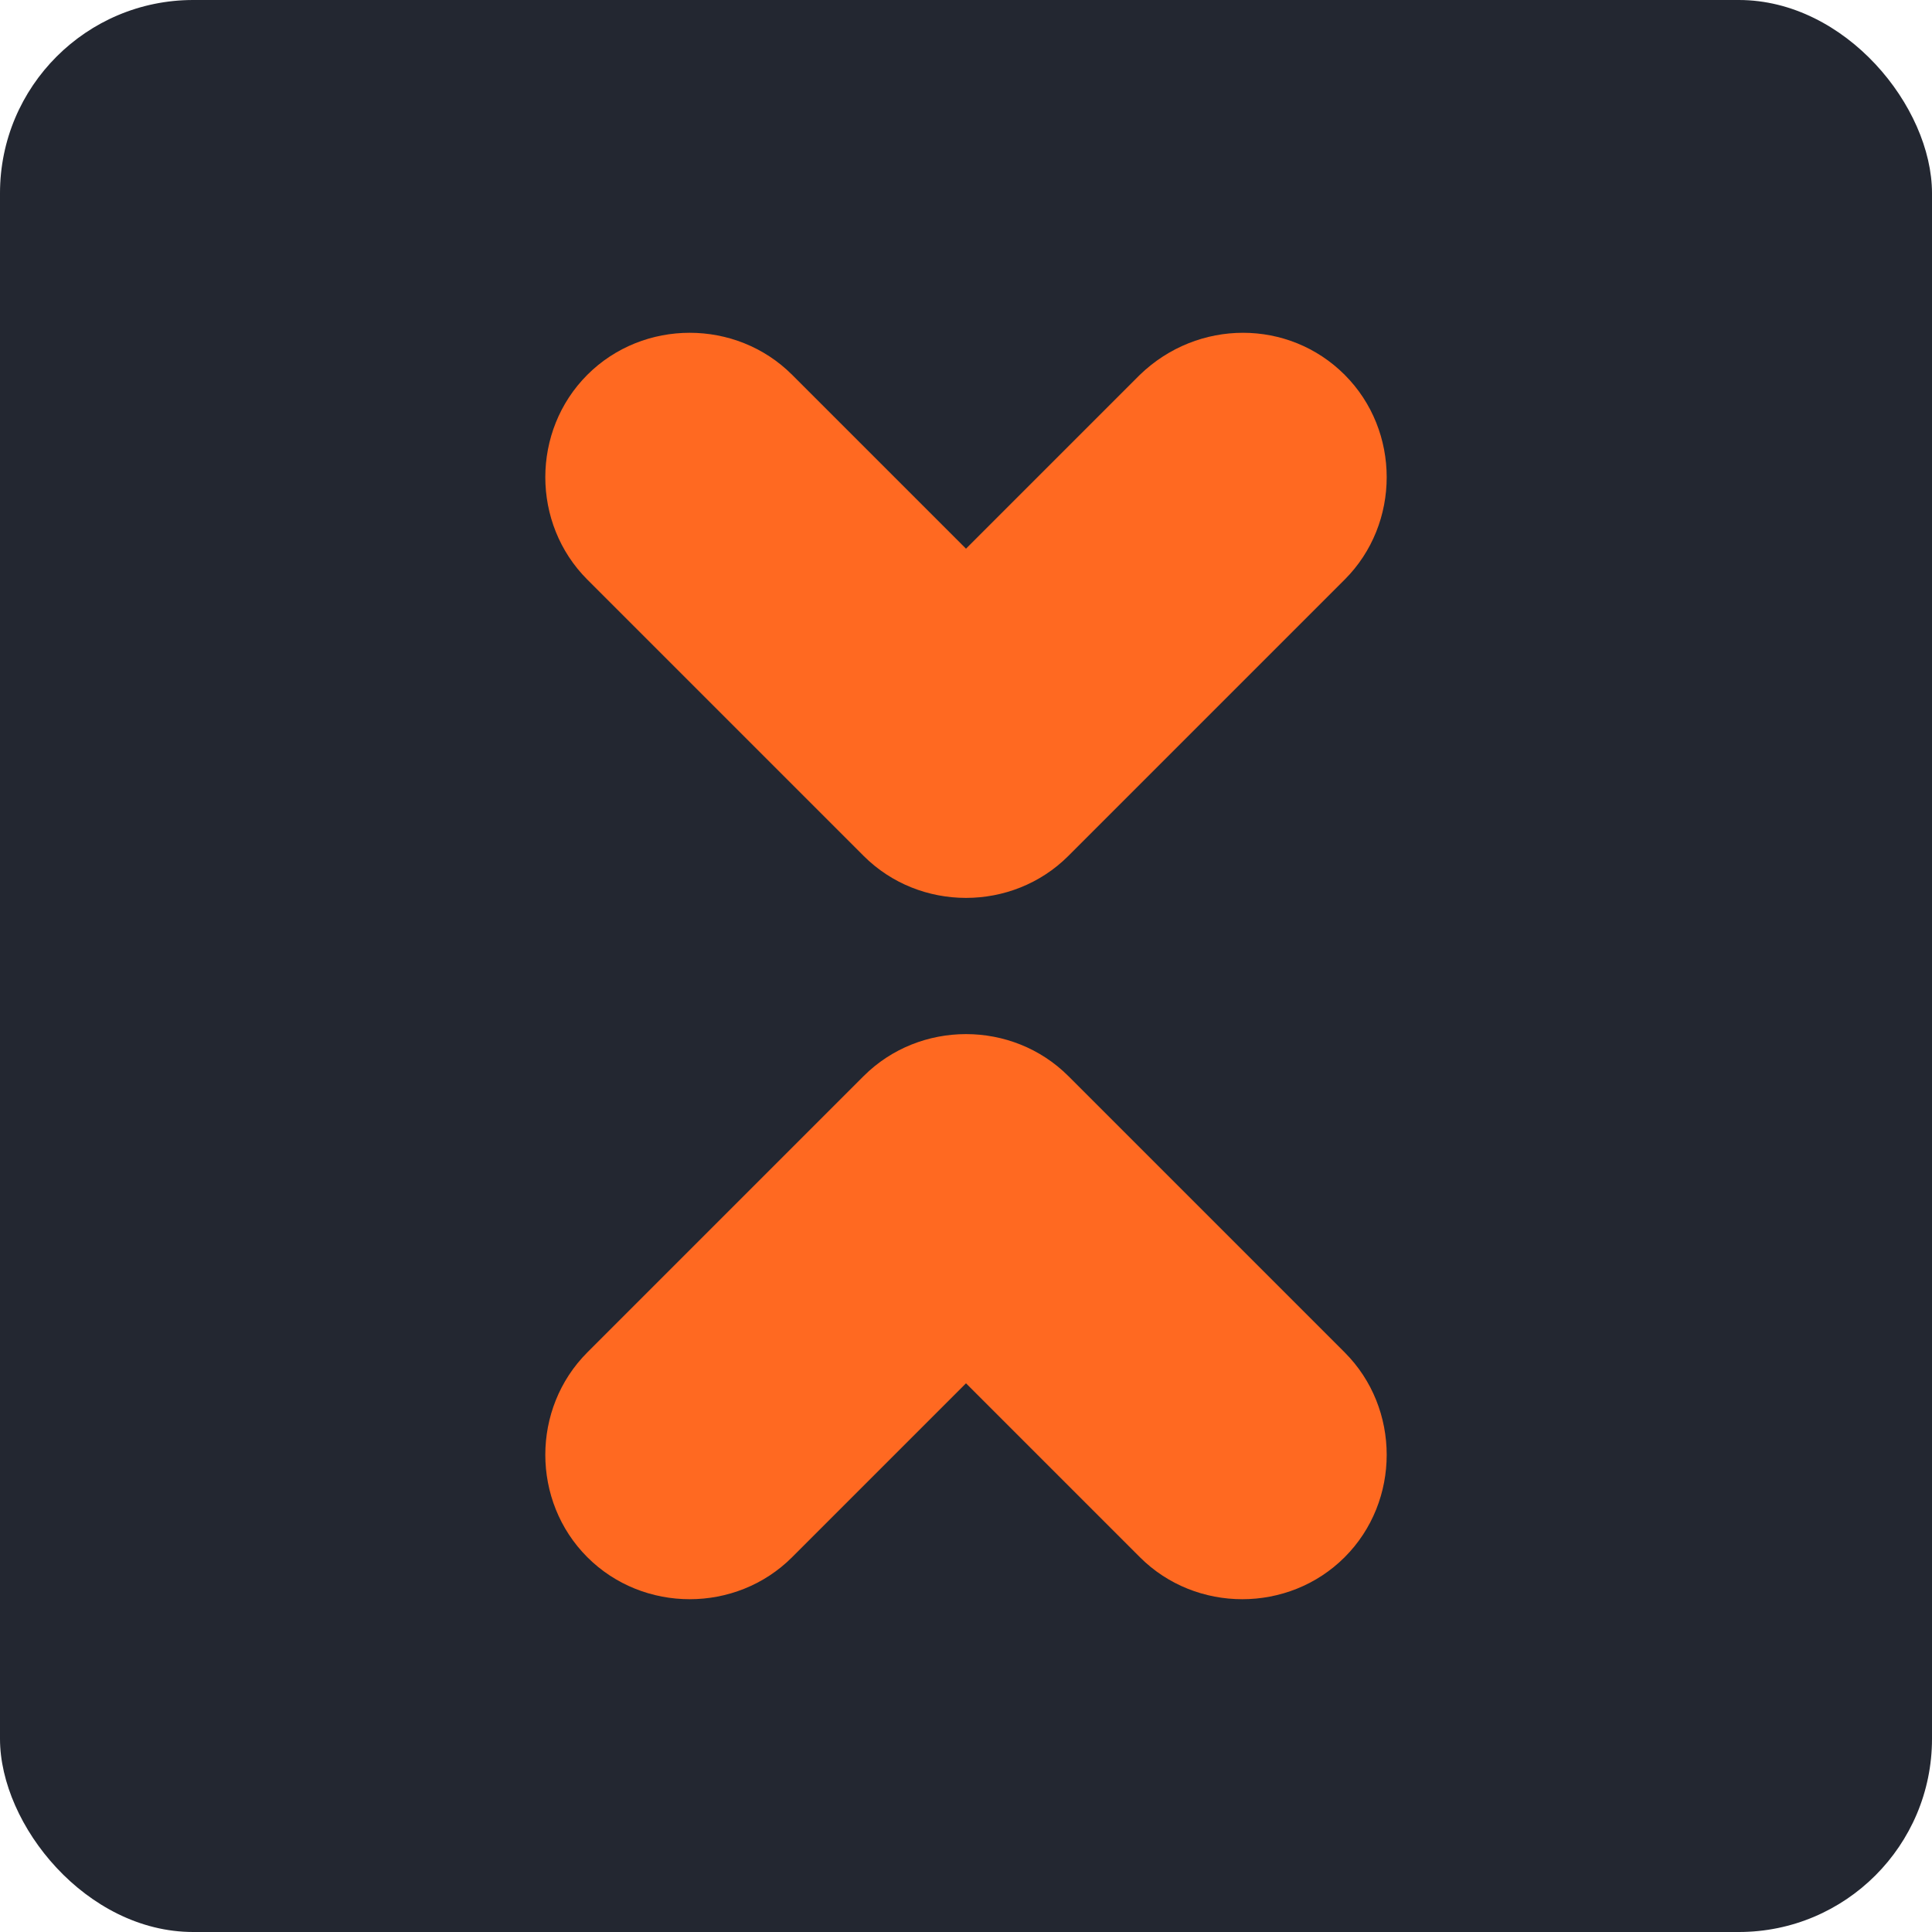 <svg xmlns="http://www.w3.org/2000/svg" viewBox="0 0 100 100" width="100" height="100">
  <rect width="100" height="100" rx="10" fill="#232731"/>
  <path fill="#FF6921" d="M30.4 30l14.3 14.3c2.9 2.9 7.7 2.9 10.6 0L69.6 30c2.9-2.9 2.9-7.7 0-10.6C66.7 16.5 62 16.5 59 19.4L50 28.4l-9-9c-2.9-2.9-7.7-2.9-10.6 0-2.9 2.9-2.9 7.7 0 10.6z"/>
  <path fill="#FF6921" d="M69.6 70l-14.3-14.3c-2.9-2.9-7.7-2.9-10.6 0L30.4 70c-2.9 2.9-2.9 7.7 0 10.6 2.9 2.9 7.7 2.9 10.6 0l9-9 9 9c2.9 2.9 7.7 2.9 10.6 0 2.9-2.9 2.9-7.7 0-10.6z"/>
</svg>
